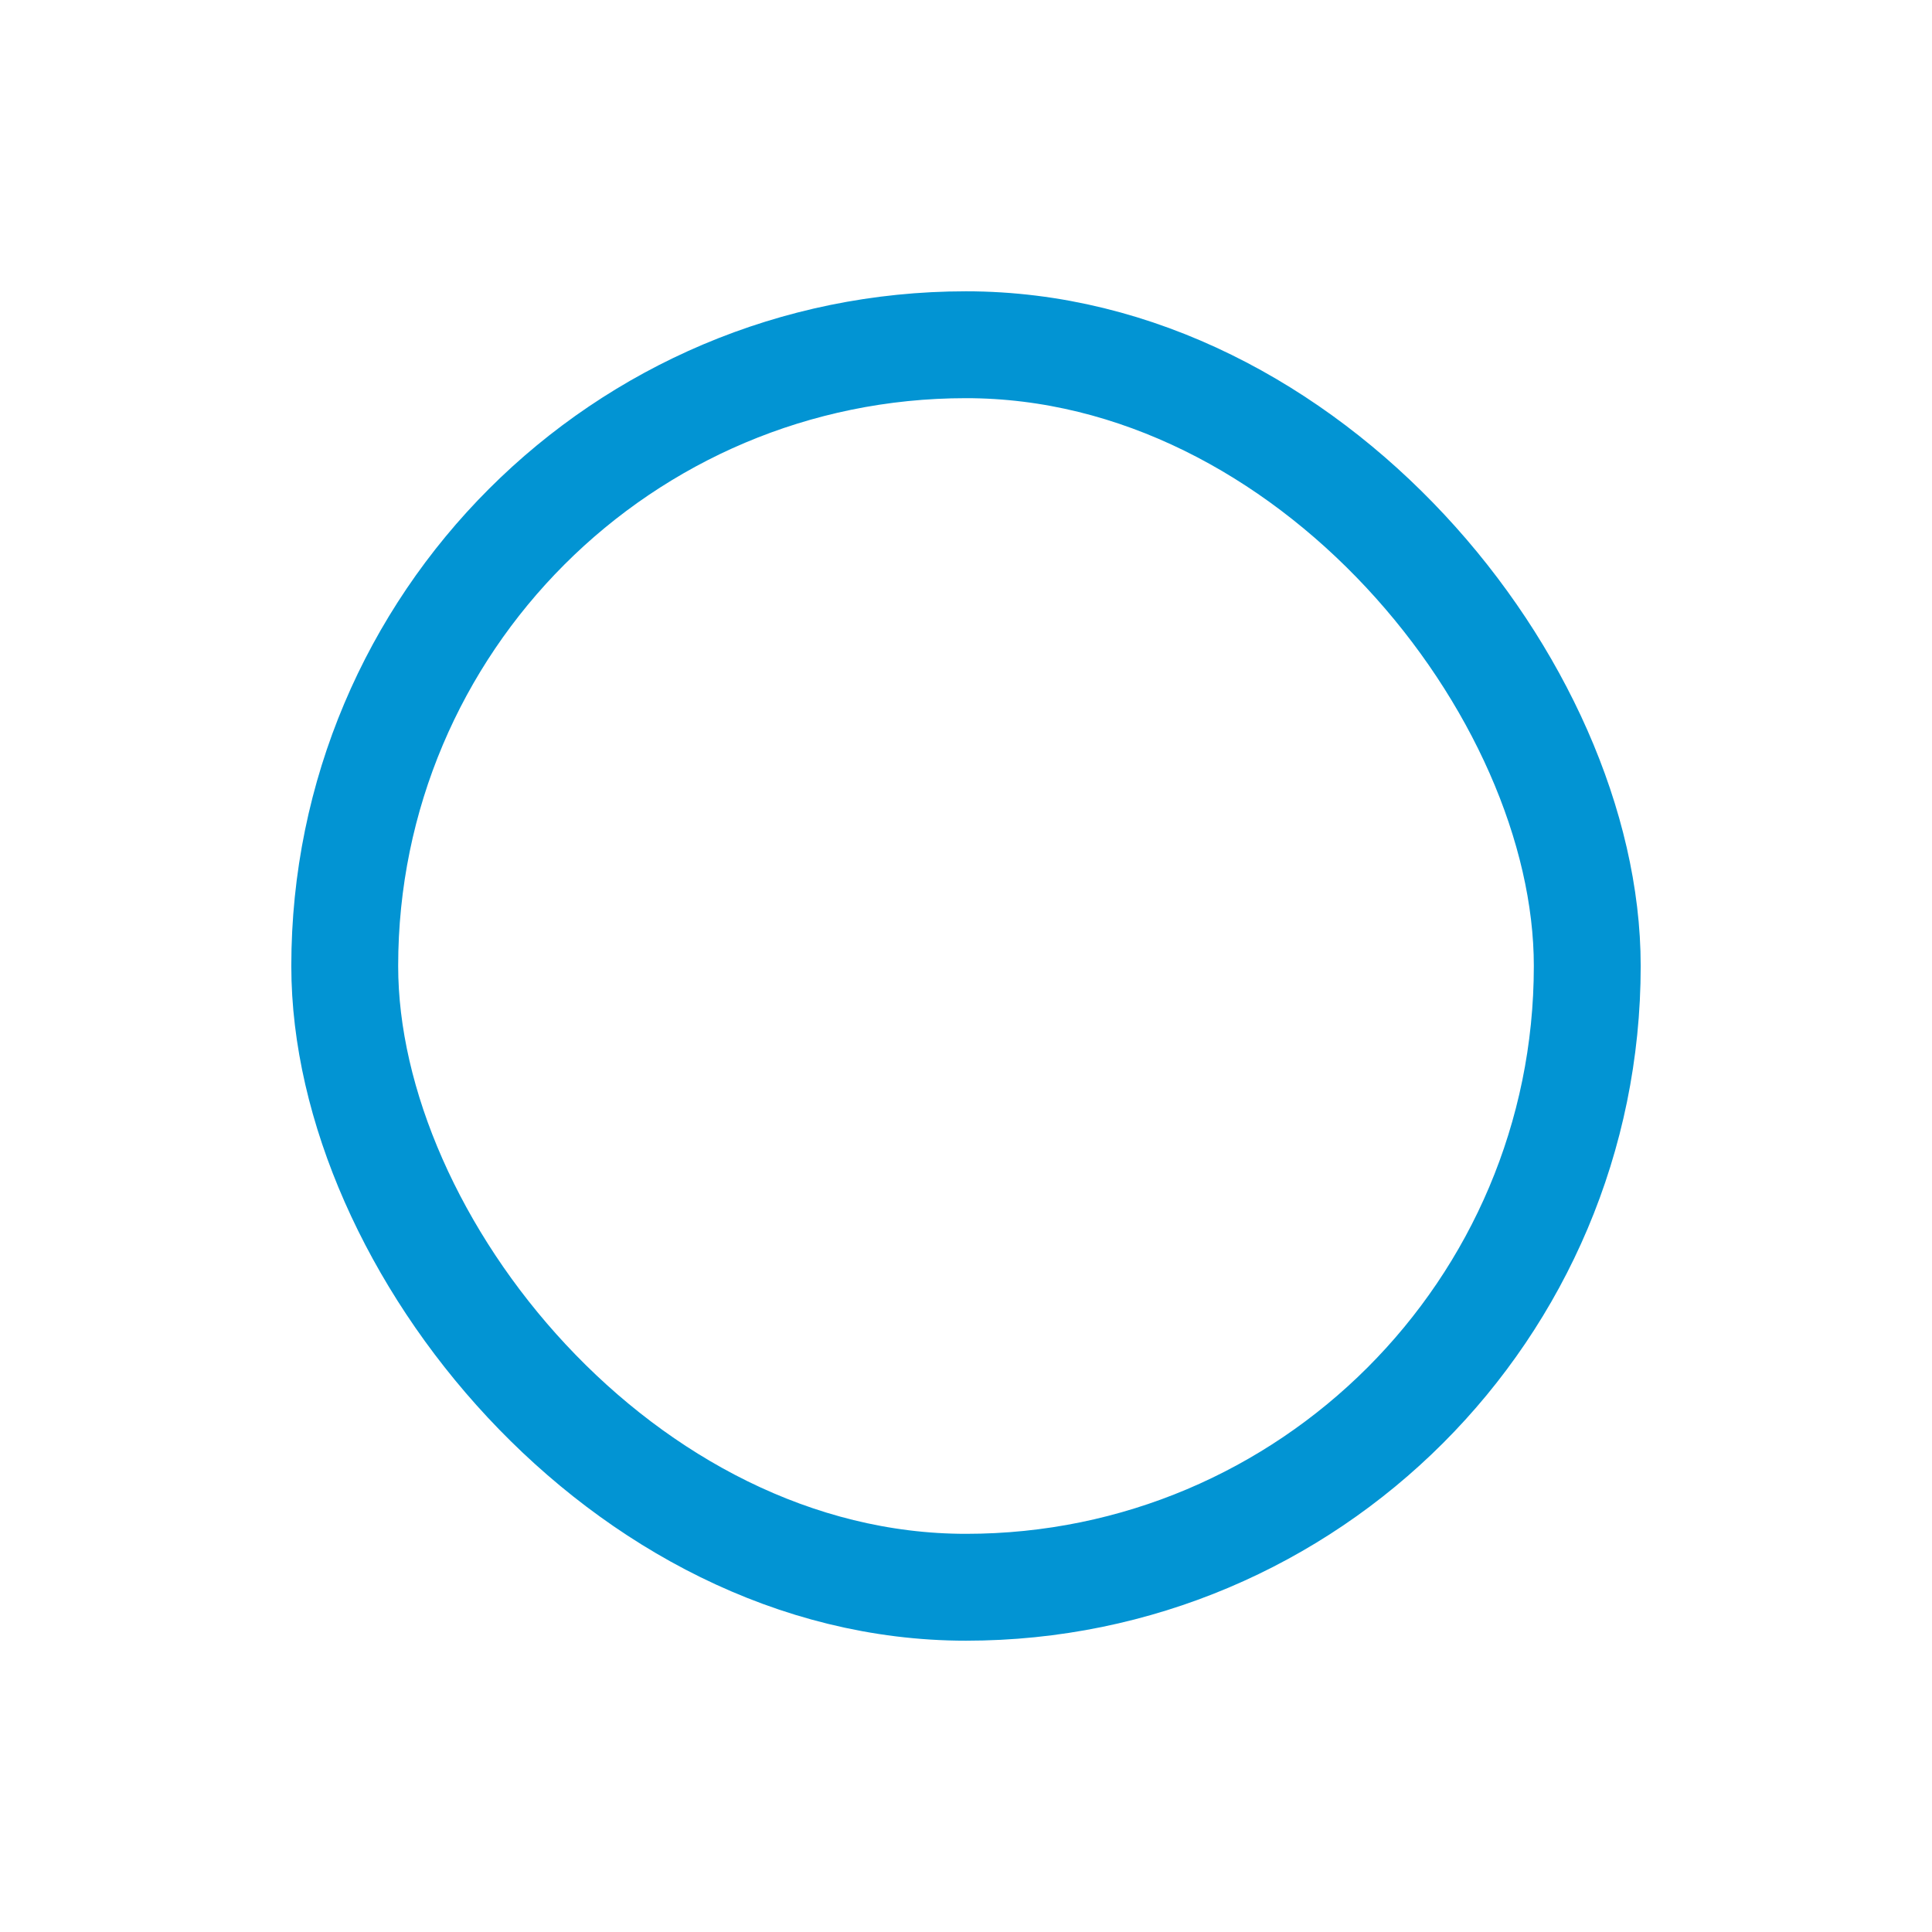 <?xml version="1.0" encoding="UTF-8"?>
<svg id="Layer_1" data-name="Layer 1" xmlns="http://www.w3.org/2000/svg" viewBox="0 0 32 32">
  <defs>
    <style>
      .cls-1 {
        fill: none;
        stroke: #0294d3;
        stroke-linecap: round;
        stroke-miterlimit: 10;
        stroke-width: 1.77px;
      }
    </style>
  </defs>
  <rect class="cls-1" x="5.71" y="5.71" width="20.58" height="20.58" rx="10.29" ry="10.29"/>
</svg>